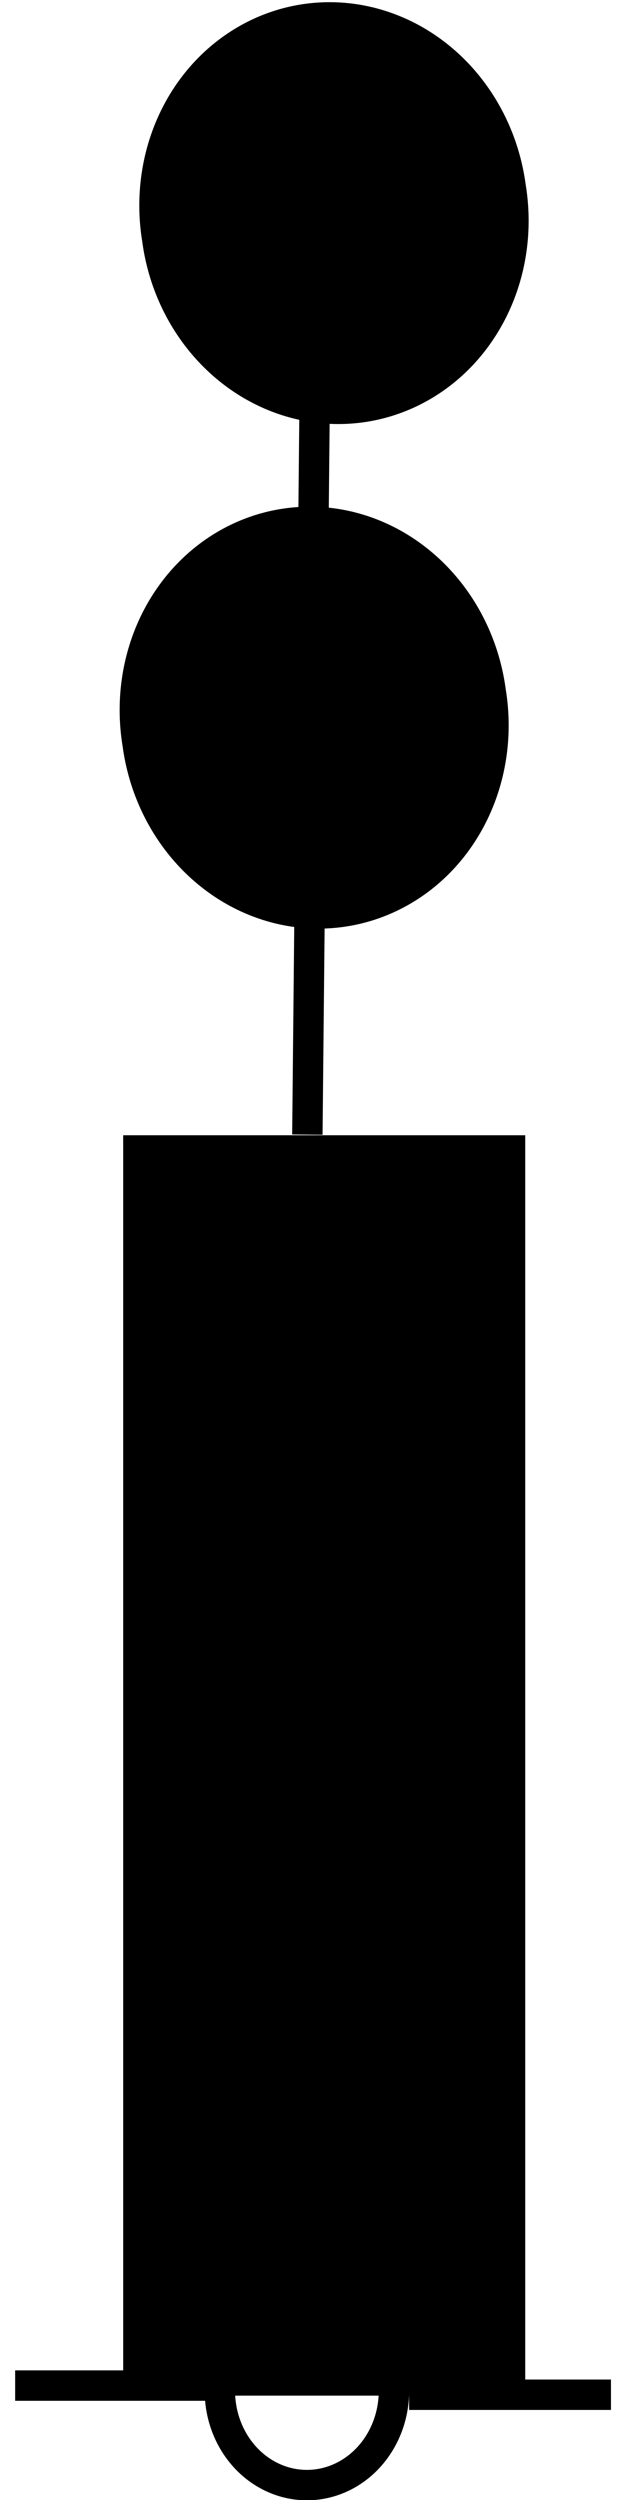 <svg xmlns="http://www.w3.org/2000/svg" viewBox="0 0 21.896 87.401" version="1.0"><g stroke="#000" stroke-width="1.063" stroke-miterlimit="3.988"><path d="M.53 83.4h7.06M13.78 83.58a3.045 3.299 0 11-6.09 0 3.045 3.299 0 116.09 0zM14.31 83.72h7.06" fill="none"/><path fill-rule="evenodd" d="M4.84 40.22h13v43h-13z"/><path d="M11.079 6.676l-.328 32.99" fill="none"/><path d="M485.43 419.88a6.366 5.315 0 11-12.73 0 6.366 5.315 0 1112.73 0z" transform="matrix(.98 -.146 .185 1.241 -535.48 -443.677)" fill-rule="evenodd" stroke-width=".954"/><path d="M485.43 419.88a6.366 5.315 0 11-12.73 0 6.366 5.315 0 1112.73 0z" transform="rotate(-8.498 -3134.84 3393.887) scale(.99 1.255)" fill-rule="evenodd" stroke-width=".954"/></g></svg>